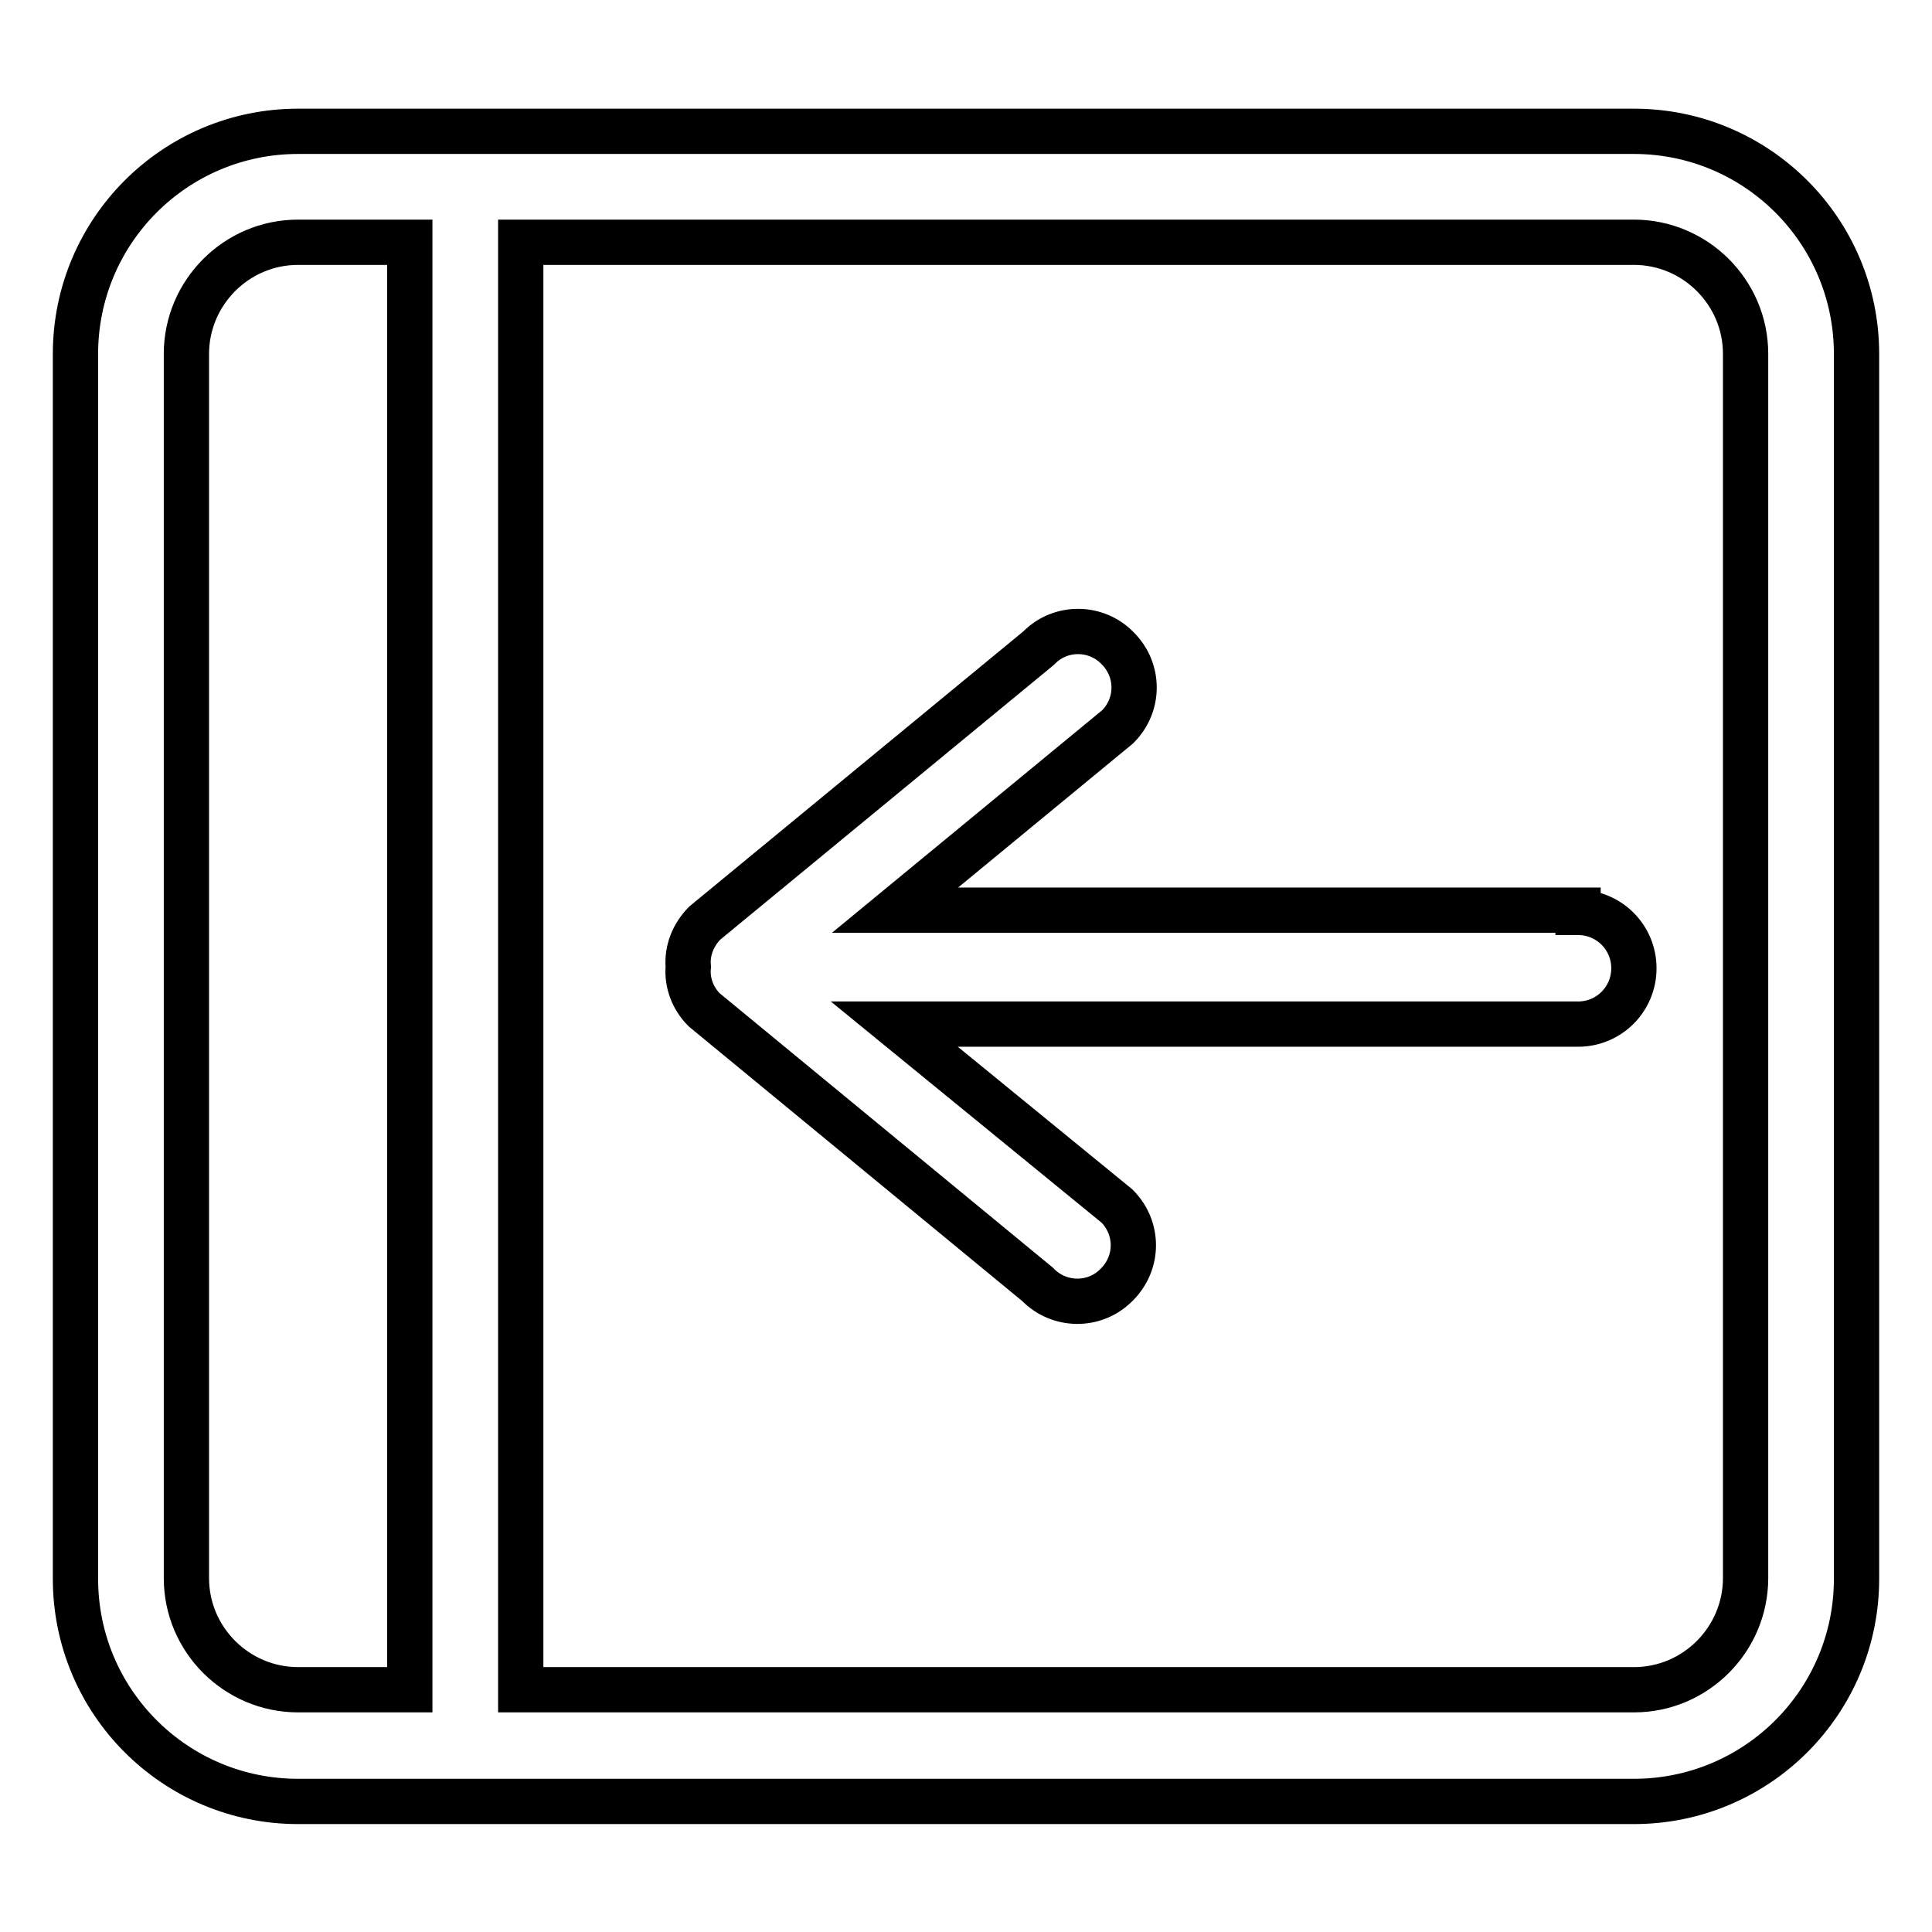 <?xml version="1.0" encoding="utf-8"?>
<!-- Svg Vector Icons : http://www.onlinewebfonts.com/icon -->
<!DOCTYPE svg PUBLIC "-//W3C//DTD SVG 1.1//EN" "http://www.w3.org/Graphics/SVG/1.1/DTD/svg11.dtd">
<svg version="1.1" xmlns="http://www.w3.org/2000/svg" xmlns:xlink="http://www.w3.org/1999/xlink" x="0px" y="0px" viewBox="0 0 256 256" enable-background="new 0 0 256 256" xml:space="preserve">
<g> <path stroke-width="6" fill-opacity="0" stroke="#000000"  d="M216.5,17.4h-177C23.2,17.4,10,30.6,10,46.9v162.3c0,16.3,13.2,29.5,29.5,29.5h177 c16.3,0,29.5-13.2,29.5-29.5l0,0V46.9C246,30.6,232.8,17.4,216.5,17.4L216.5,17.4z M54.3,223.9H39.5c-8.1,0-14.8-6.6-14.8-14.8 V46.9c0-8.1,6.6-14.8,14.8-14.8h14.8V223.9z M231.3,209.1c0,8.1-6.6,14.8-14.8,14.8H69V32.1h147.5c8.1,0,14.8,6.6,14.8,14.8l0,0 V209.1z M209.1,120.6h-90.5l29.5-24.3c2.9-2.9,2.9-7.5,0-10.4c0,0,0,0,0,0c-2.8-2.9-7.5-3-10.4-0.1c0,0-0.1,0.1-0.1,0.1l-44.2,36.4 c-1.5,1.5-2.4,3.6-2.2,5.8c-0.2,2.1,0.6,4.2,2.1,5.7l44.2,36.4c2.8,2.9,7.5,3,10.4,0.1c0,0,0.1-0.1,0.1-0.1c2.9-2.9,2.9-7.5,0-10.4 c0,0,0,0,0,0l-29.5-24.1h90.6c4.1,0,7.4-3.3,7.4-7.4s-3.3-7.4-7.4-7.4V120.6z"/></g>
</svg>